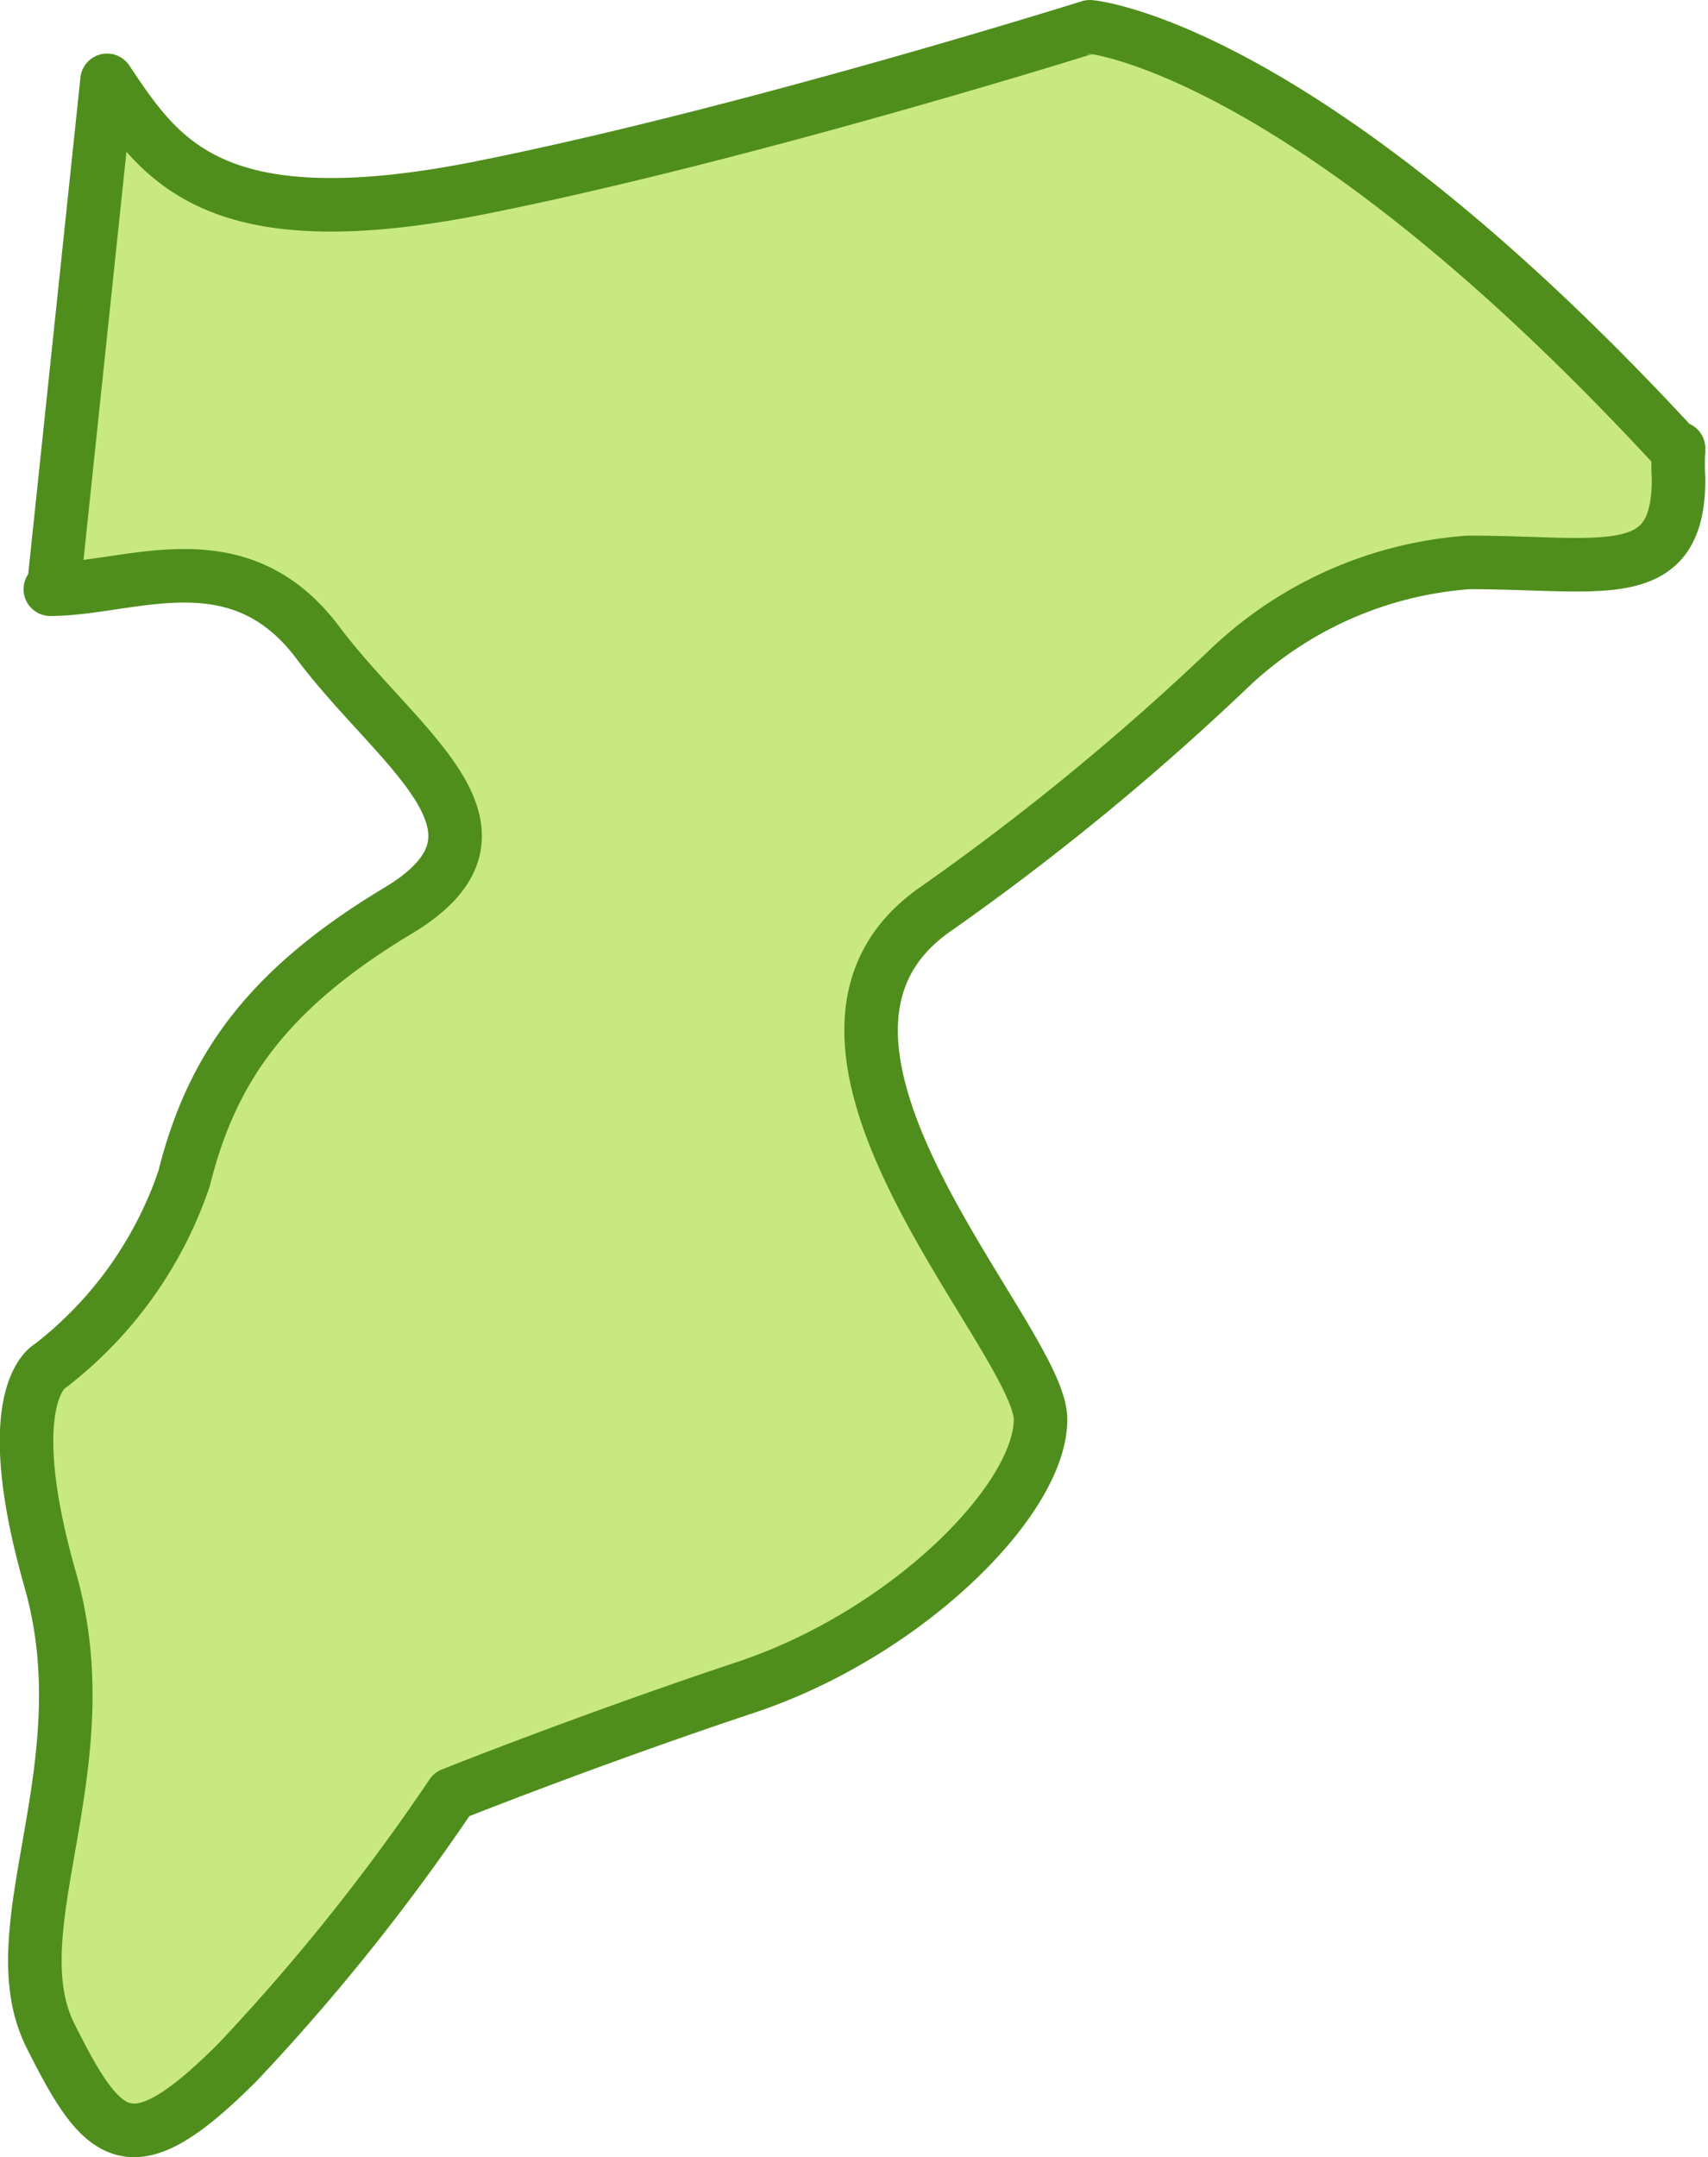 <svg xmlns="http://www.w3.org/2000/svg" viewBox="0 0 31.91 40.27"><defs><style>.cls-1{fill:#c8e882;stroke:#4f8e1c;stroke-linecap:round;stroke-linejoin:round;}</style></defs><title>アセット 14</title><g id="レイヤー_2" data-name="レイヤー 2"><g id="県"><path class="cls-1" d="M.94,11c1.5,0,3.5-1,5,1s4,3.5,1.5,5-3.5,3-4,5a7.42,7.42,0,0,1-2.5,3.5s-1,.5,0,4-1,6.5,0,8.5,1.5,2.5,3.5.5a39.08,39.08,0,0,0,4-5s2.5-1,5.5-2,5.5-3.5,5.5-5-5.5-7-2-9.5a47.62,47.62,0,0,0,5.5-4.5,7.24,7.24,0,0,1,4.5-2c2.5,0,3.92.45,3.92-1.55a5,5,0,0,1,0-.58l0,.06c-7-7.6-11-7.93-11-7.93S14,2.5,9,3.5,3,3,2,1.5L1,11"/></g></g></svg>